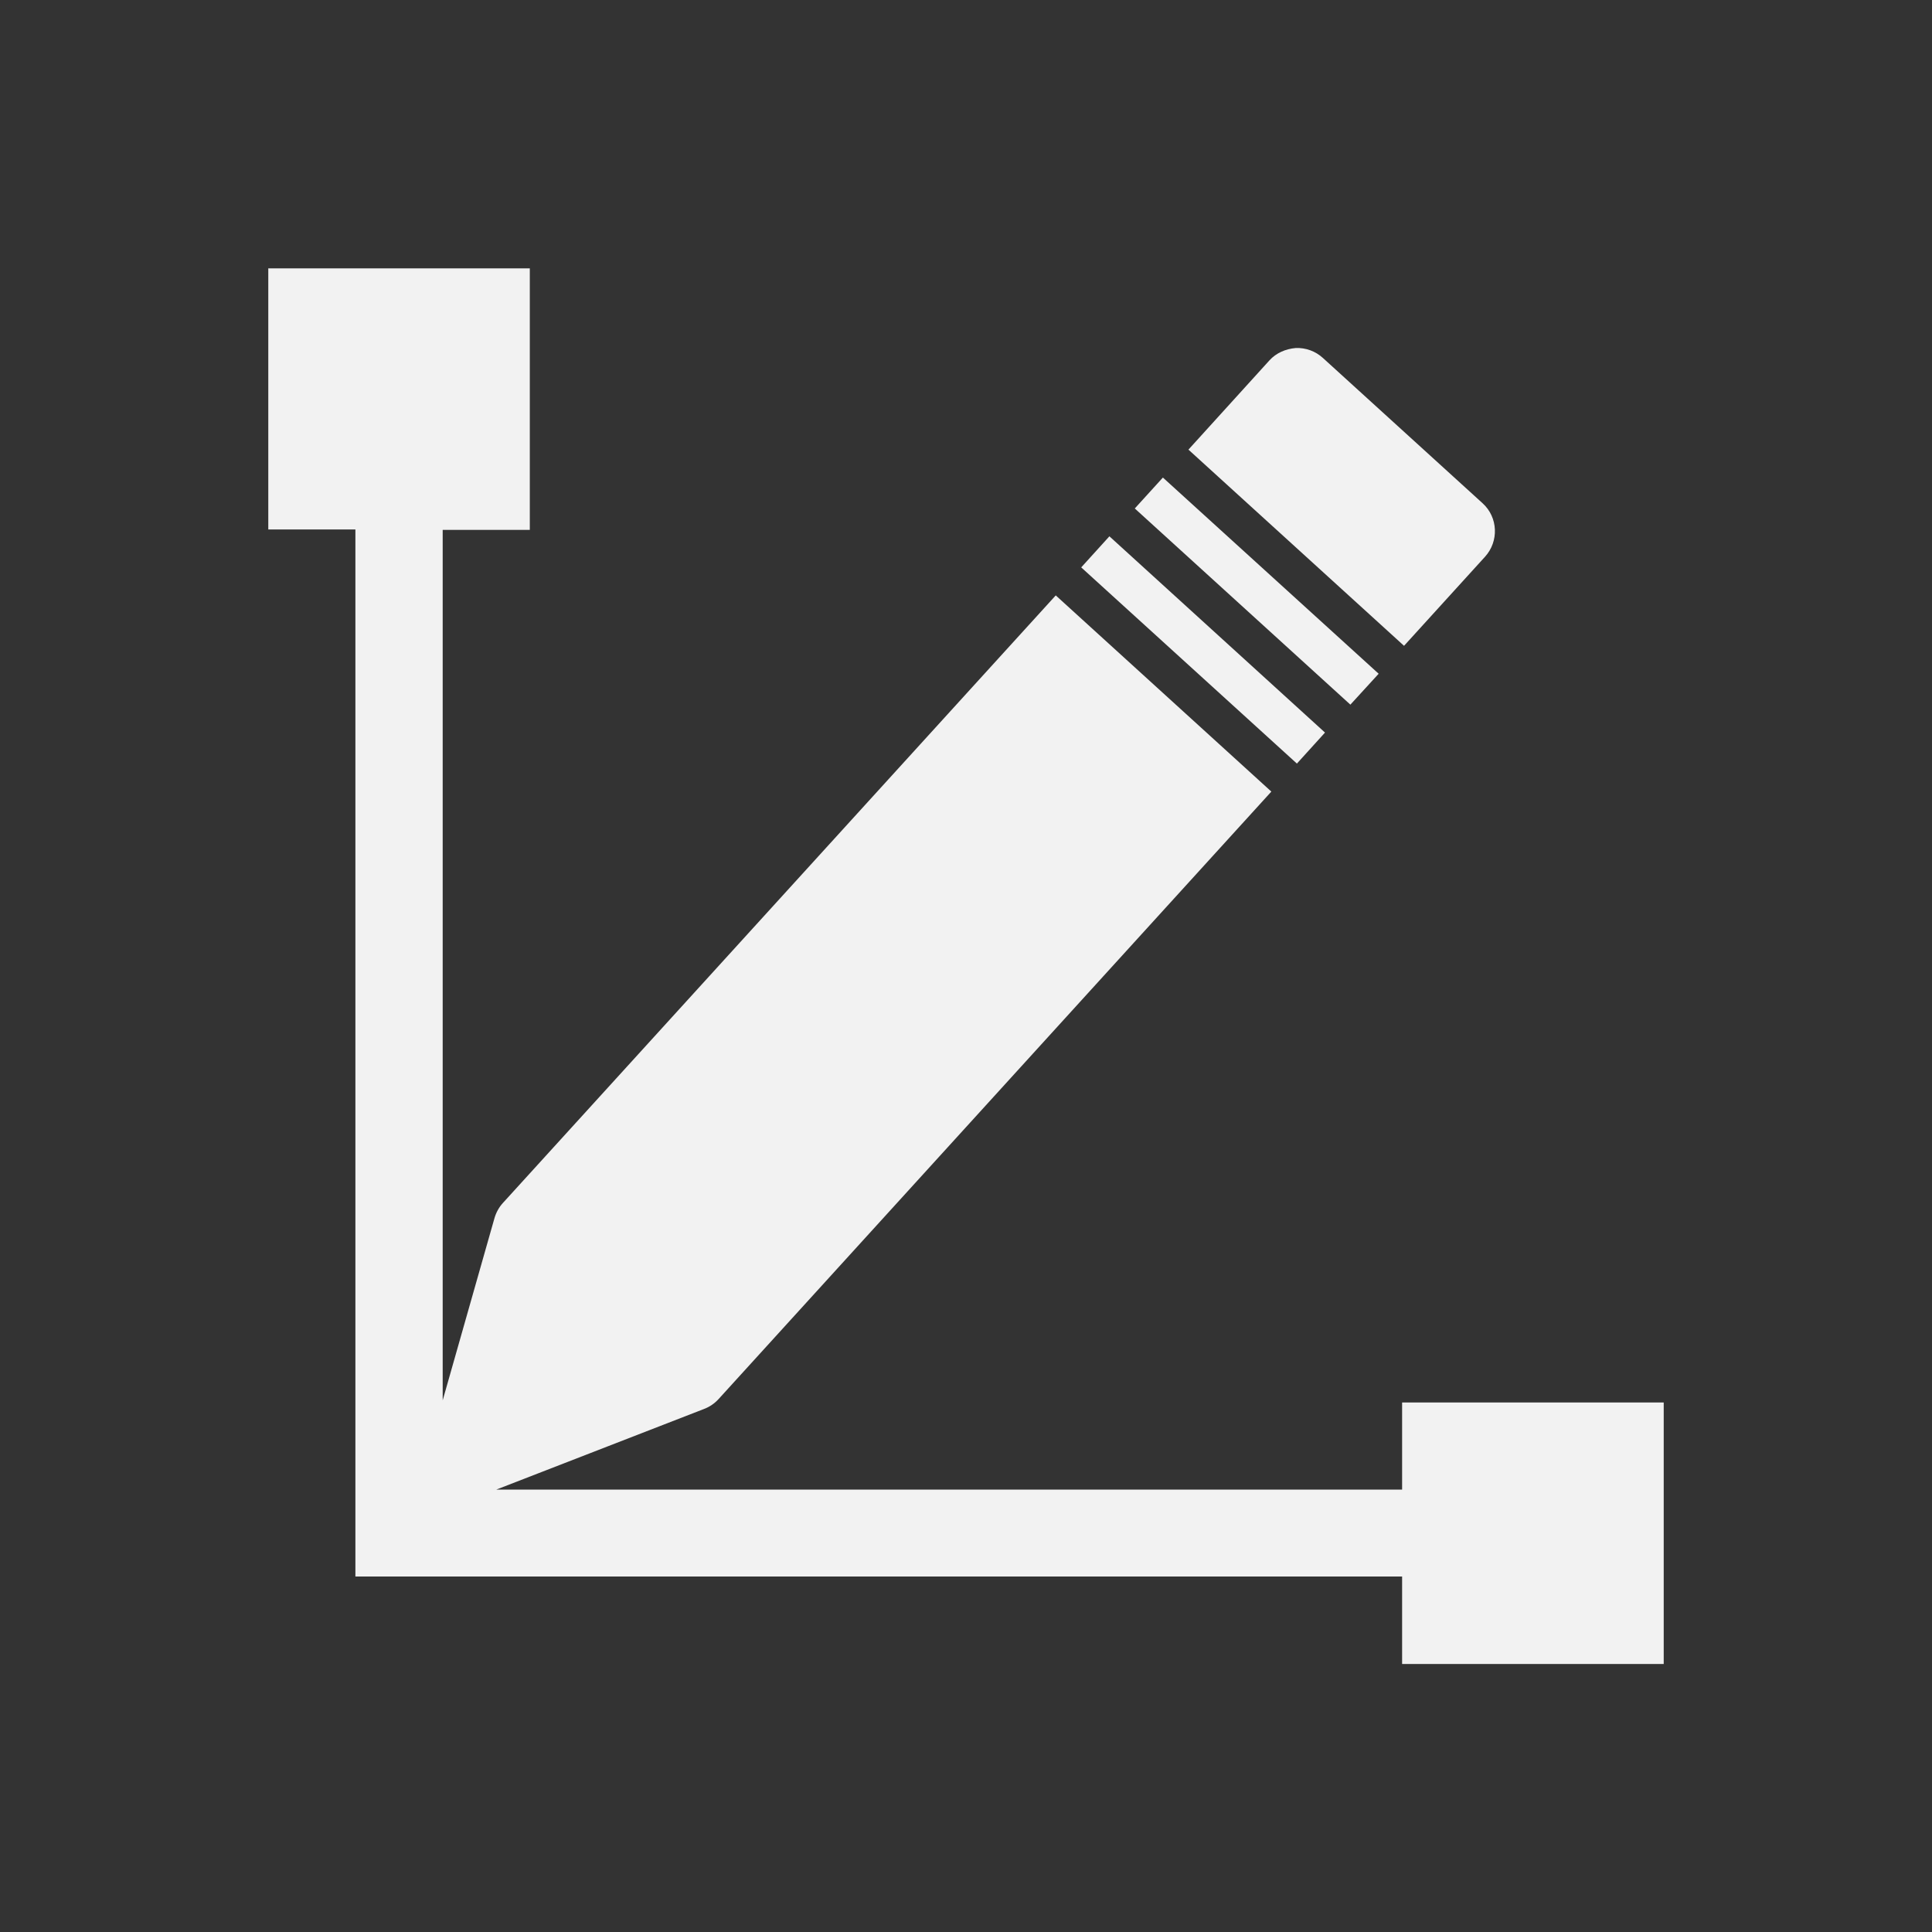 <svg xmlns="http://www.w3.org/2000/svg" viewBox="0 0 22 22">
  <rect x="0" y="0" width="22" height="22" fill="#333333" stroke="none"/>
  <defs id="defs3051">
    <style type="text/css" id="current-color-scheme">
      .ColorScheme-Text {
        color:#f2f2f2
      }
      </style>
  </defs>
 <path 
     style="fill:currentColor;fill-opacity:1;stroke:none"      
	 class="ColorScheme-Text"
        d="m 3.055,3.051 0,2.978 0.992,0 0,7.943 0,3.98 3.98,0 7.939,0 0,0.996 2.979,0 0,-2.978 -2.979,0 0,0.992 -6.949,0 -3.365,0 L 8.02,16.043 C 8.082,16.019 8.137,15.981 8.182,15.932 l 6.295,-6.918 -2.455,-2.234 -6.295,6.918 c -0.045,0.049 -0.077,0.108 -0.096,0.172 l -0.59,2.076 0,-2.963 0,-6.949 0.992,0 0,-2.978 -2.979,0 z M 14.754,3.963 c -0.114,0.01 -0.222,0.056 -0.299,0.141 l -0.922,1.016 2.455,2.234 0.922,-1.014 c 0.16,-0.176 0.149,-0.449 -0.027,-0.609 L 15.064,4.076 C 14.98,3.999 14.868,3.958 14.754,3.963 Z m -1.512,1.475 -0.32,0.352 2.455,2.234 0.322,-0.352 -2.457,-2.234 z M 12.633,6.107 12.312,6.461 14.768,8.695 15.088,8.342 12.633,6.107 Z"
     />
</svg>
